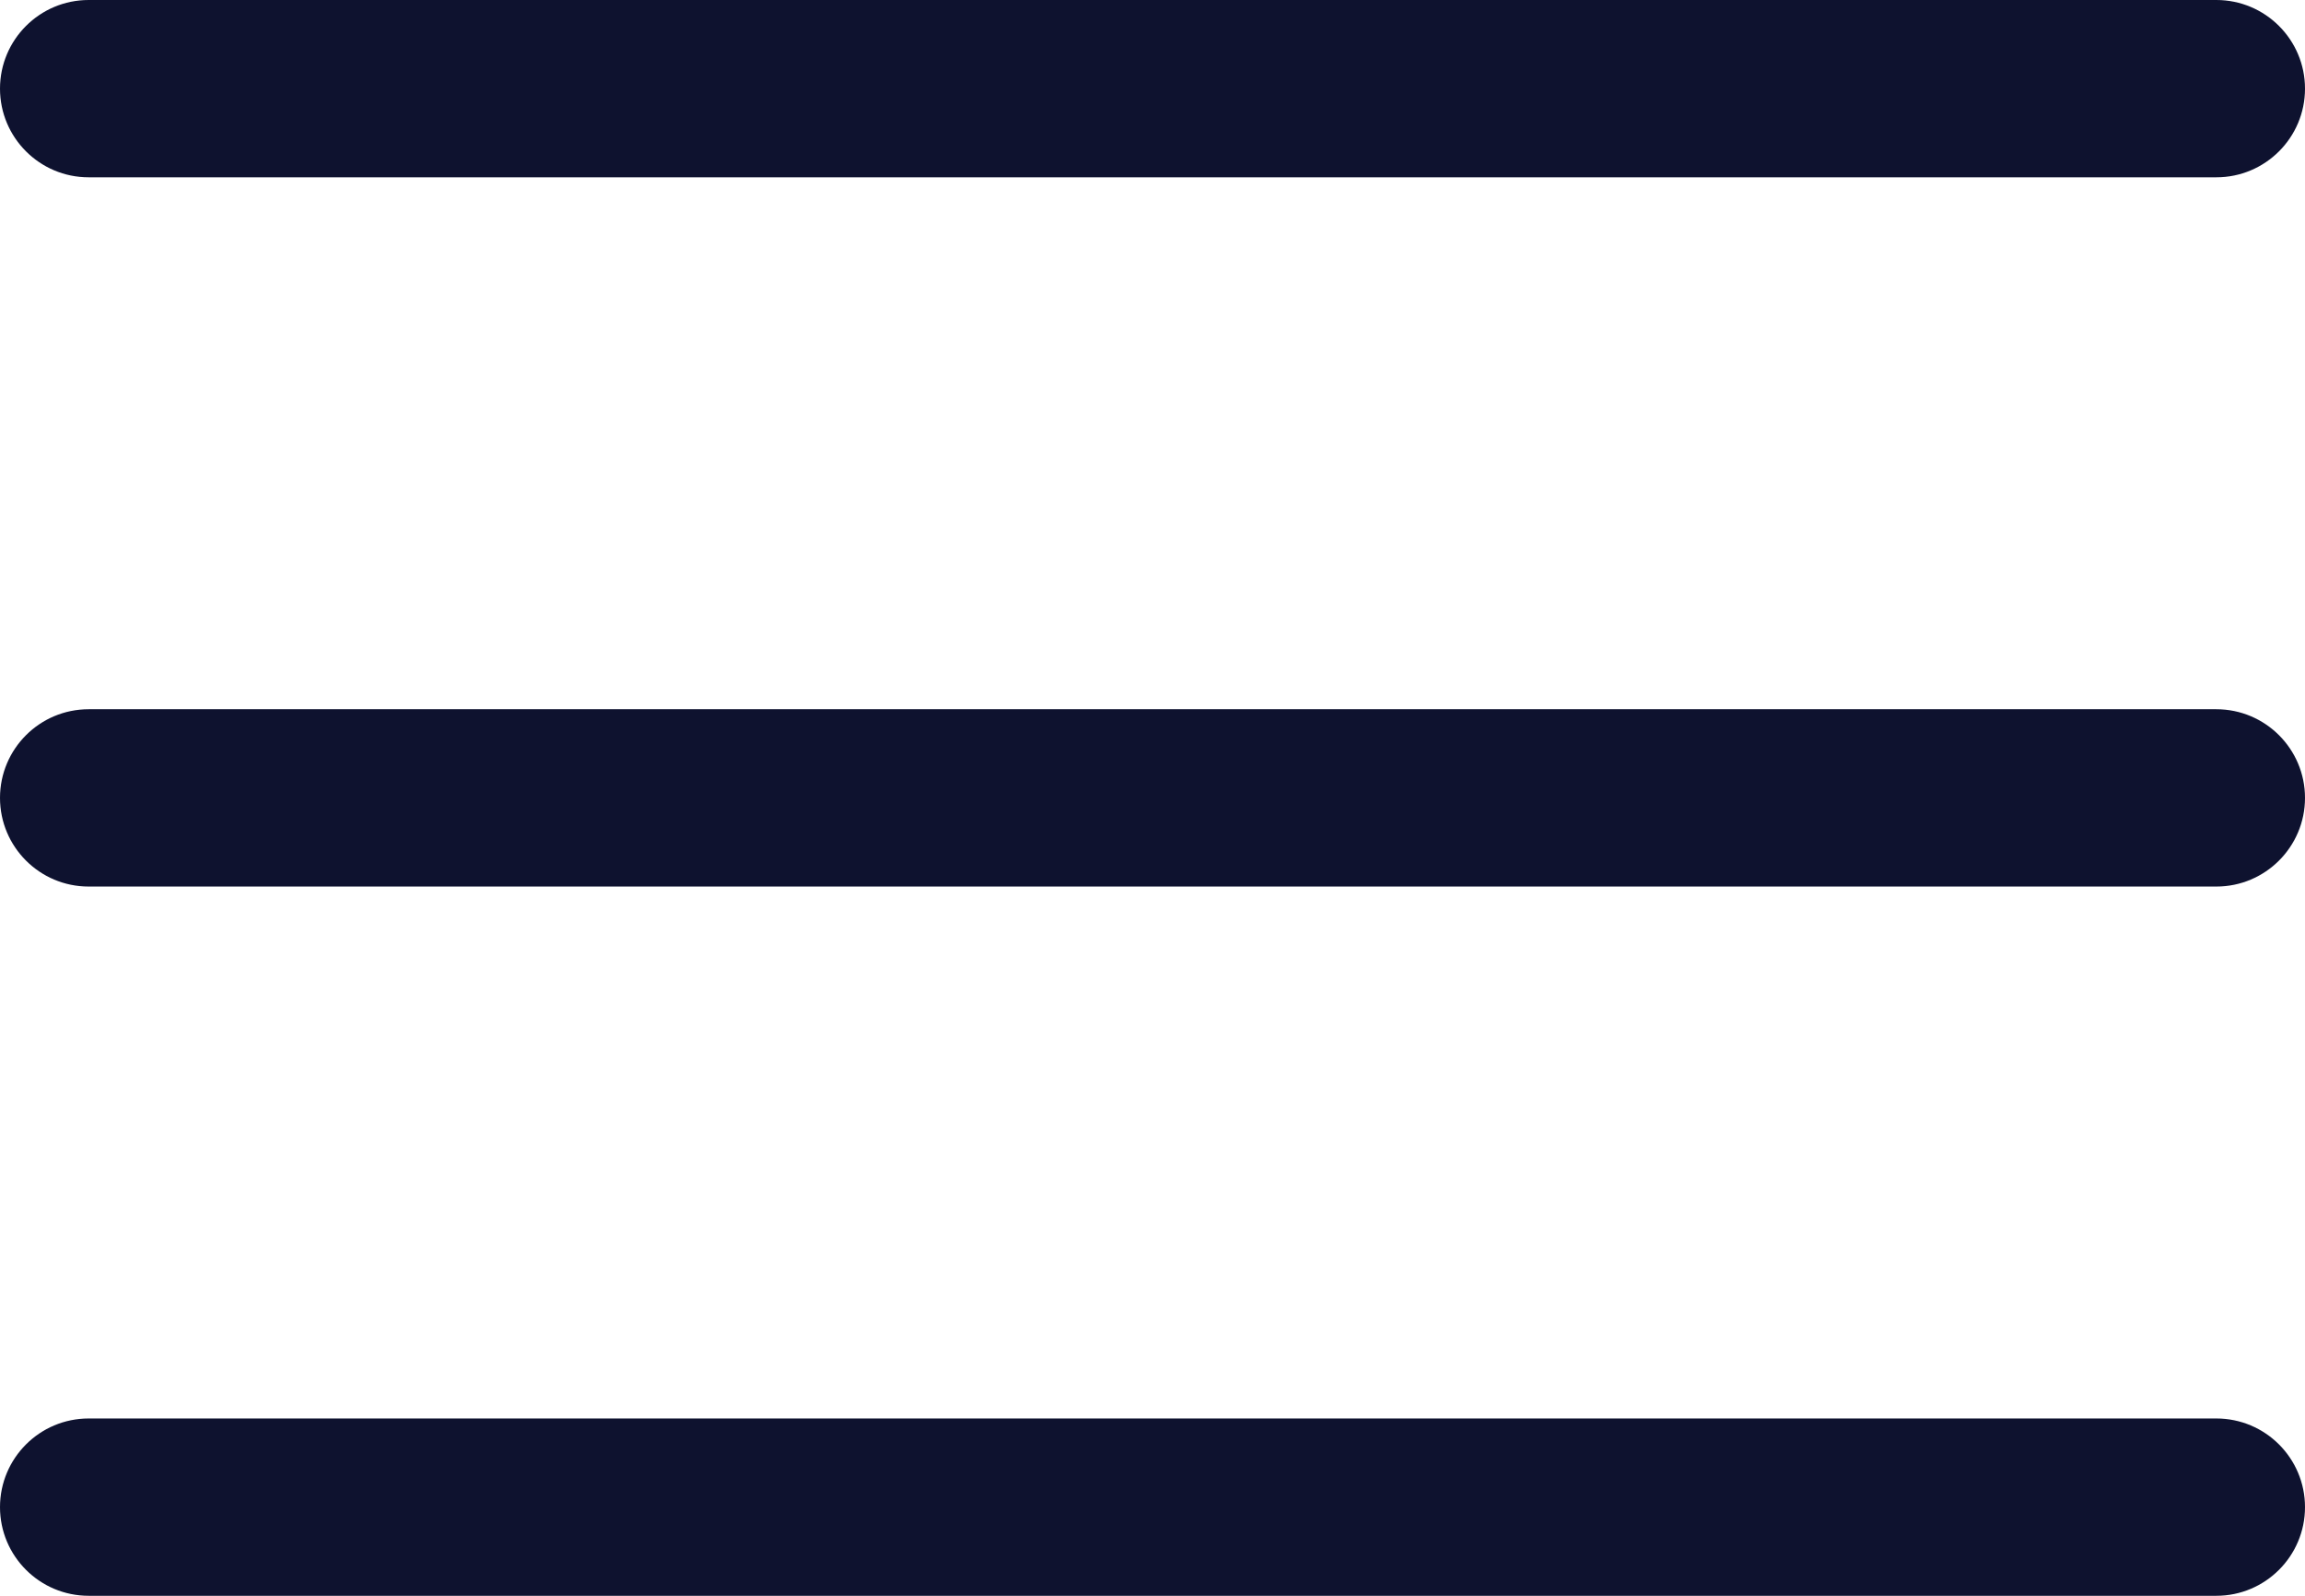 <svg width="26" height="18" viewBox="0 0 26 18" fill="none" xmlns="http://www.w3.org/2000/svg">
<path d="M0 1C0 0.448 0.448 0 1 0H25C25.552 0 26 0.448 26 1C26 1.552 25.552 2 25 2H1C0.448 2 0 1.552 0 1Z" fill="#0E122F"/>
<path d="M0 9C0 8.448 0.448 8 1 8H25C25.552 8 26 8.448 26 9C26 9.552 25.552 10 25 10H1C0.448 10 0 9.552 0 9Z" fill="#0E122F"/>
<path d="M0 17C0 16.448 0.448 16 1 16H25C25.552 16 26 16.448 26 17C26 17.552 25.552 18 25 18H1C0.448 18 0 17.552 0 17Z" fill="#0E122F"/>
</svg>
